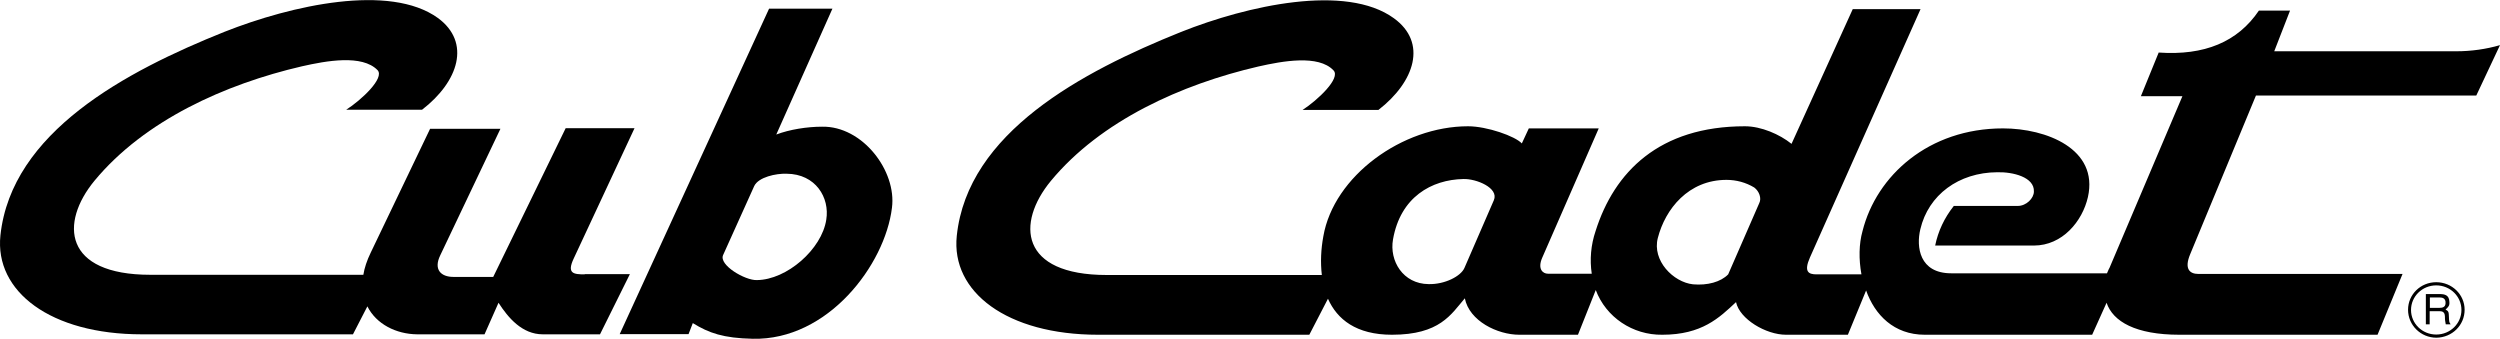 <?xml version="1.0" encoding="utf-8"?>
<!-- Generator: Adobe Illustrator 24.1.2, SVG Export Plug-In . SVG Version: 6.00 Build 0)  -->
<svg version="1.1" id="Слой_1" xmlns="http://www.w3.org/2000/svg" xmlns:xlink="http://www.w3.org/1999/xlink" x="0px" y="0px"
	 viewBox="0 0 118 16" style="enable-background:new 0 0 118 16;" xml:space="preserve">
<g>
	<path d="M38.8,5.98c-0.7,0-1.53,0.13-2.16,0.37l2.65-5.94h-2.99l-7.05,15.36h3.25l0.2-0.52c0.76,0.47,1.44,0.71,2.83,0.74
		c3.55,0.08,6.24-3.49,6.57-6.18C42.33,8.07,40.71,5.94,38.8,5.98z M39,10.37c-0.21,1.39-1.86,2.84-3.28,2.85
		c-0.55,0.02-1.8-0.71-1.59-1.18h0l1.47-3.26c0.2-0.42,1.03-0.6,1.53-0.58C38.5,8.21,39.17,9.33,39,10.37z"/>
	<path d="M27.6,12.95c-0.52,0-0.86-0.03-0.52-0.75l2.87-6.15H26.7l-3.42,7.02h-1.88c-0.58,0-0.95-0.34-0.62-1.02l2.84-5.97h-3.32
		l-2.8,5.84c-0.18,0.37-0.3,0.73-0.35,1.05H7.1c-4.11,0-4.28-2.45-2.64-4.44c2.36-2.85,6.17-4.56,9.79-5.4
		c1.15-0.26,2.84-0.57,3.57,0.18c0.35,0.37-0.76,1.41-1.48,1.87h3.58c1.73-1.33,2.32-3.18,0.75-4.33c-2.27-1.64-6.91-0.6-10.07,0.65
		C5.93,3.37,0.54,6.24,0.02,11.11c-0.28,2.65,2.37,4.67,6.67,4.67h9.97l0.68-1.32h0c0.42,0.84,1.36,1.31,2.35,1.32h3.18l0.66-1.49
		c0.45,0.7,1.11,1.49,2.09,1.49h2.7l1.41-2.84H27.6z"/>
	<path d="M107.34,2.43l0.75-1.93h-1.47c-1,1.48-2.57,2.13-4.73,1.98l-0.84,2.06h1.96l-3.44,8.1c-0.05,0.08-0.08,0.18-0.12,0.26H92.1
		c-1.51,0-1.66-1.25-1.46-2.08c0.38-1.62,1.81-2.68,3.63-2.69c0.74-0.02,1.76,0.23,1.73,0.91c0,0.32-0.36,0.68-0.76,0.68h-3.02
		c-0.45,0.57-0.74,1.19-0.88,1.87H96c1.34,0,2.29-1.14,2.55-2.29c0.51-2.27-1.96-3.24-4.01-3.24c-3.5,0-5.97,2.22-6.63,4.85
		c-0.17,0.6-0.18,1.33-0.05,2.04h-2.12c-0.38,0-0.61-0.12-0.31-0.8l5.22-11.72h-3.2l-2.89,6.36c-0.56-0.45-1.43-0.83-2.2-0.83
		c-4.05,0-6.17,2.16-7.05,4.95c-0.22,0.65-0.28,1.34-0.18,2.01h-2.06c-0.27,0-0.5-0.24-0.28-0.75l2.67-6.11h-3.3l-0.33,0.71
		c-0.31-0.34-1.64-0.81-2.54-0.81c-3.1,0-6.34,2.35-6.83,5.2c-0.11,0.6-0.14,1.21-0.07,1.82H52.24c-4.11,0-4.28-2.45-2.64-4.44
		c2.36-2.85,6.17-4.56,9.79-5.4c1.15-0.26,2.84-0.57,3.55,0.18c0.36,0.37-0.75,1.41-1.46,1.87h3.58c1.72-1.33,2.32-3.18,0.73-4.33
		c-2.26-1.64-6.91-0.6-10.05,0.65c-4.68,1.88-10.07,4.75-10.58,9.62c-0.28,2.65,2.37,4.67,6.67,4.67h9.97l0.88-1.7l0,0
		c0.43,0.97,1.33,1.7,3.02,1.7c2.26,0,2.79-0.96,3.44-1.72c0.21,1.07,1.54,1.72,2.57,1.72h2.77l0.84-2.11
		c0.48,1.28,1.74,2.13,3.14,2.11c1.87,0,2.69-0.8,3.48-1.54c0.17,0.8,1.41,1.54,2.36,1.54h2.92l0.86-2.09
		c0.41,1.15,1.31,2.09,2.77,2.09h7.9l0.68-1.51c0.3,0.89,1.38,1.51,3.44,1.51h9.35l1.18-2.87h-9.64c-0.4,0-0.68-0.23-0.38-0.94
		l3.1-7.48h10.4L118,2.13c-0.65,0.19-1.36,0.29-2.06,0.29H107.34z M70.51,9.45l-1.39,3.2c-0.17,0.39-0.93,0.78-1.69,0.76
		c-1.21-0.01-1.86-1.1-1.68-2.11c0.35-2,1.82-2.82,3.32-2.85C69.68,8.43,70.76,8.87,70.51,9.45z M83.04,9.58l-1.47,3.37
		c-0.35,0.36-0.98,0.53-1.66,0.47c-0.93-0.1-1.94-1.12-1.66-2.19c0.35-1.36,1.44-2.74,3.24-2.74c0.46,0,0.91,0.12,1.31,0.36l0,0
		C83.04,9.03,83.15,9.36,83.04,9.58z"/>
	<g>
		<path d="M115.43,14.61c0.13-0.12,0.2-0.18,0.18-0.37c-0.01-0.32-0.23-0.36-0.46-0.36h-0.65v1.43l0,0h0.18v-0.62h0.48
			c0.31,0,0.22,0.28,0.25,0.44l0.03,0.18h0.23c-0.08-0.11-0.07-0.15-0.08-0.34C115.58,14.73,115.58,14.69,115.43,14.61z
			 M115.15,14.53h-0.46v-0.49h0.46c0.12,0,0.3,0.03,0.28,0.28C115.42,14.5,115.28,14.53,115.15,14.53z"/>
		<path d="M114.99,13.32c-0.74,0-1.33,0.58-1.33,1.3c0,0.73,0.6,1.32,1.34,1.32c0.74-0.01,1.33-0.59,1.33-1.32
			C116.33,13.9,115.73,13.32,114.99,13.32z M114.99,15.79c-0.66,0-1.19-0.52-1.19-1.16s0.53-1.16,1.19-1.16
			c0.66,0,1.19,0.52,1.19,1.16S115.65,15.79,114.99,15.79z"/>
	</g>
</g>
</svg>
